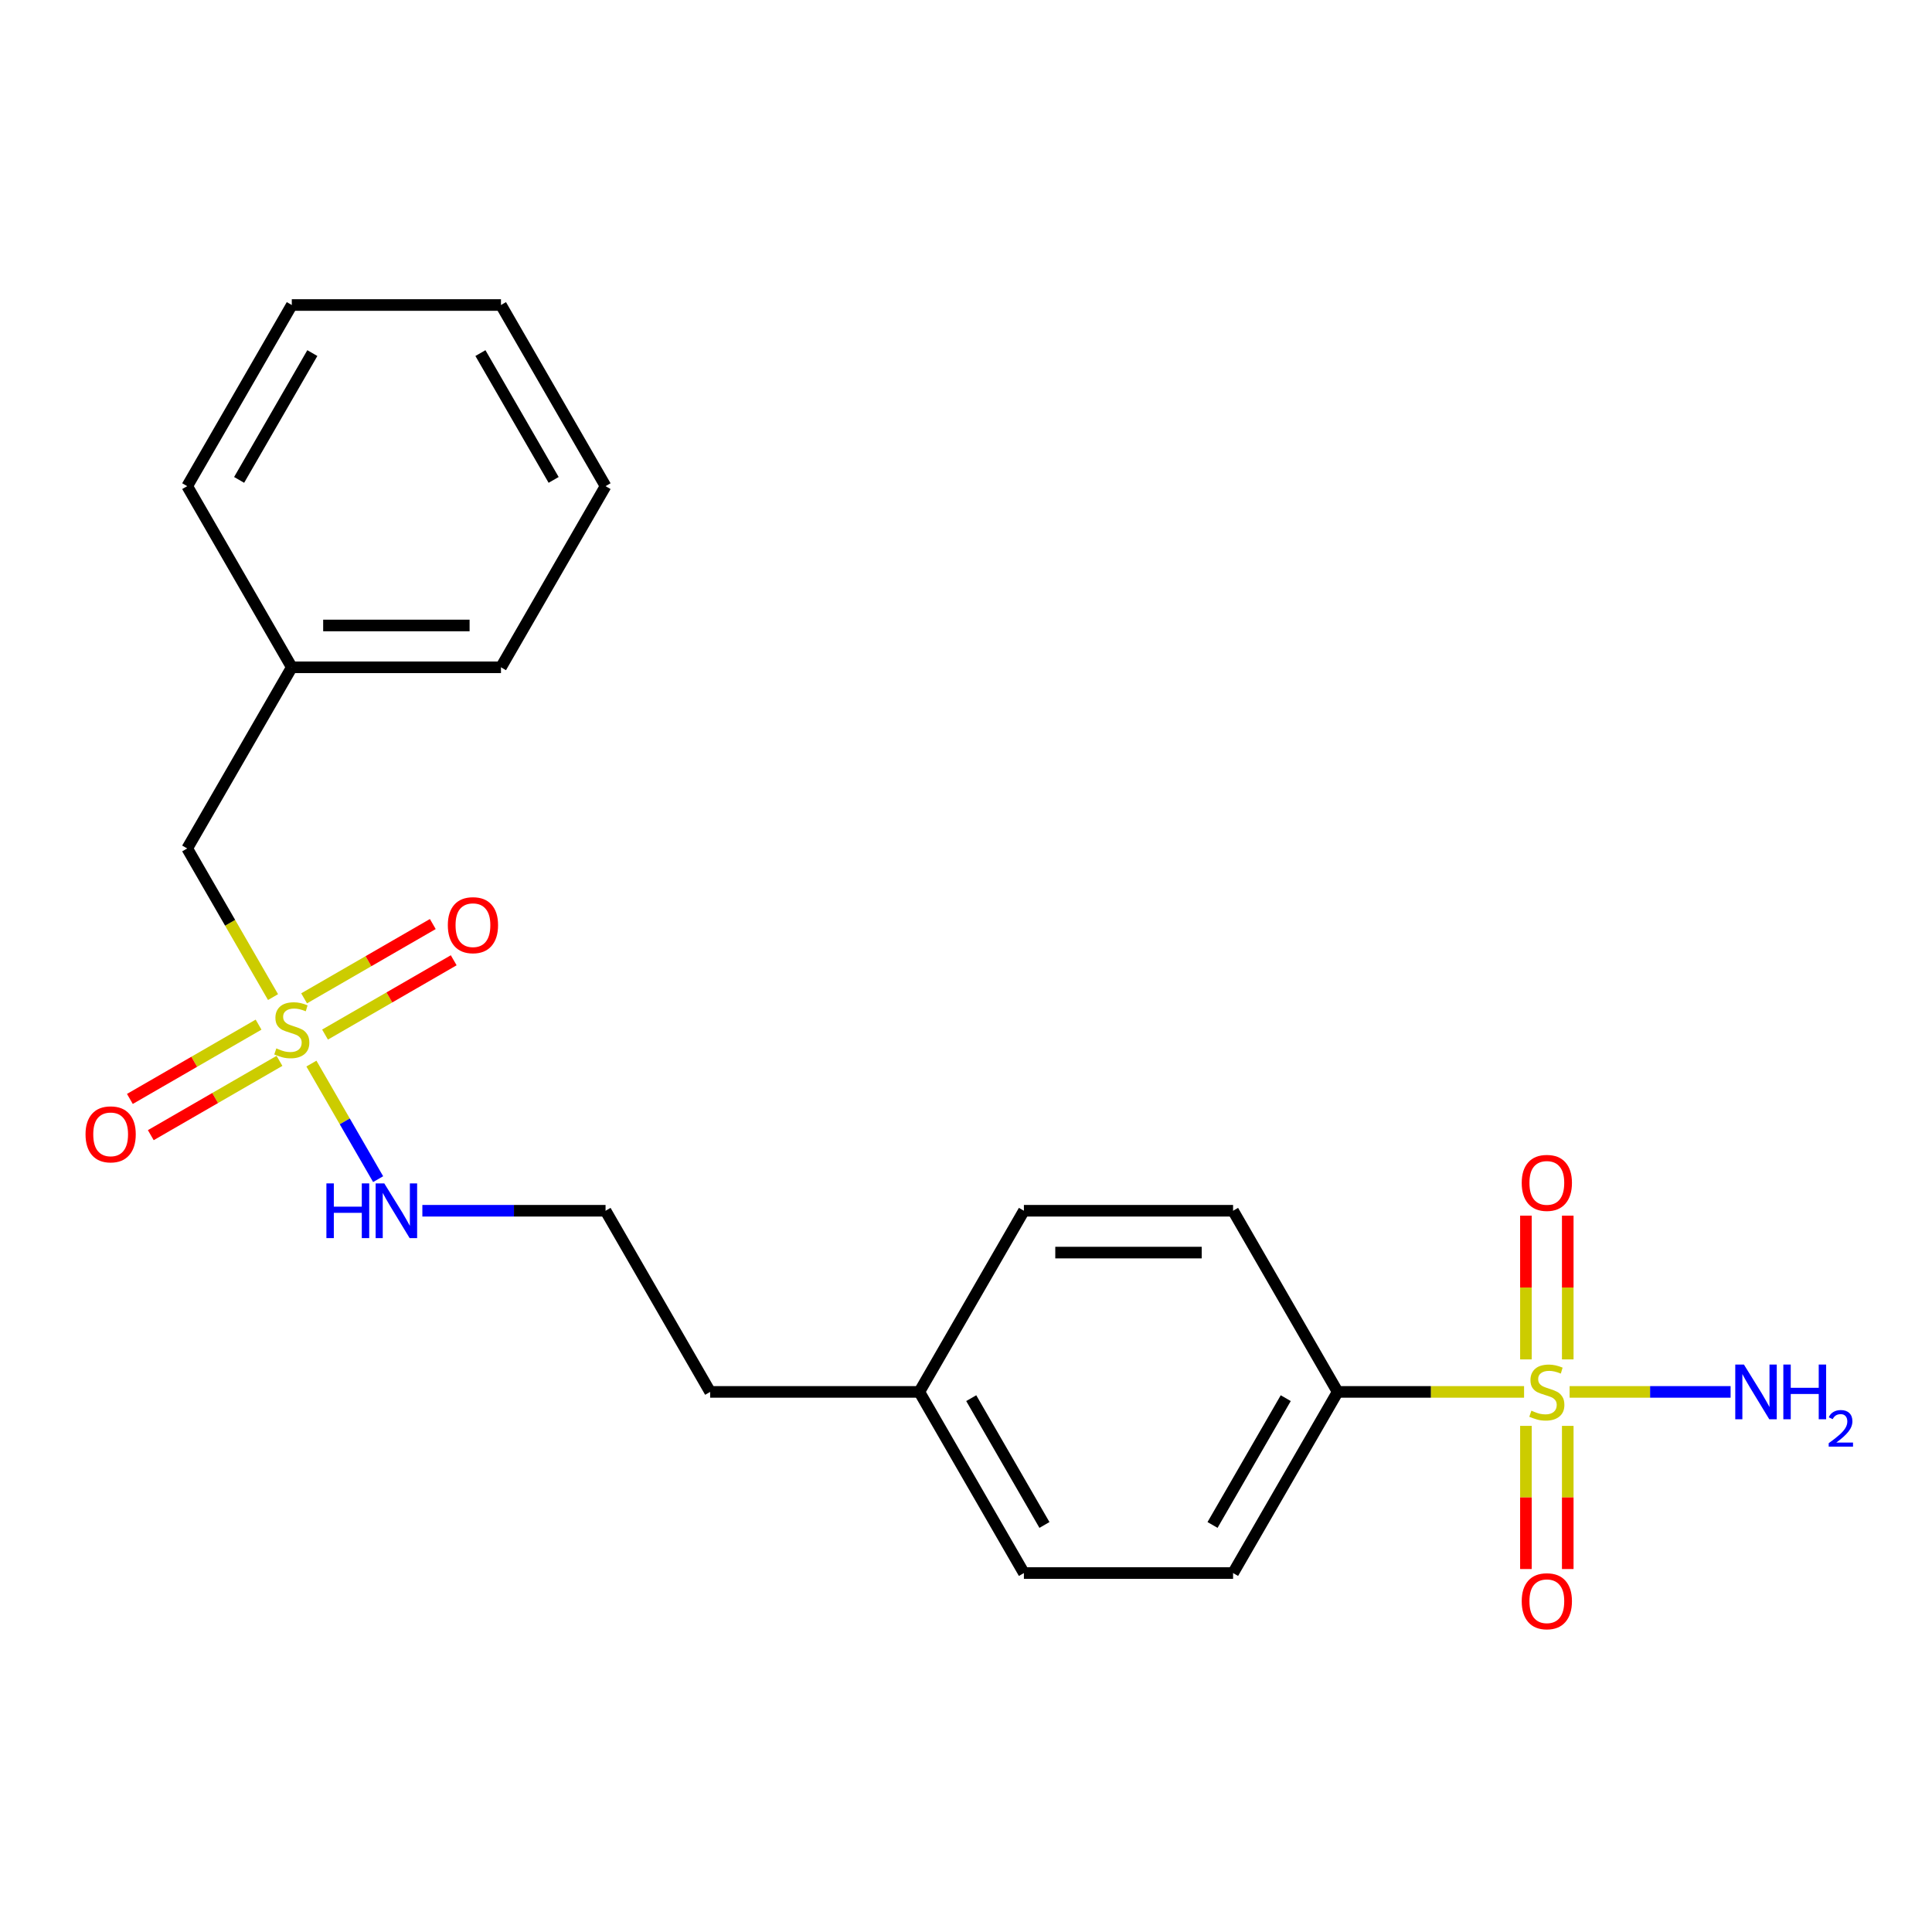<?xml version='1.0' encoding='iso-8859-1'?>
<svg version='1.1' baseProfile='full'
              xmlns='http://www.w3.org/2000/svg'
                      xmlns:rdkit='http://www.rdkit.org/xml'
                      xmlns:xlink='http://www.w3.org/1999/xlink'
                  xml:space='preserve'
width='1000px' height='1000px' viewBox='0 0 1000 1000'>
<!-- END OF HEADER -->
<rect style='opacity:1.0;fill:#FFFFFF;stroke:none' width='1000' height='1000' x='0' y='0'> </rect>
<path class='bond-1' d='M 788.854,720.447 L 740.613,720.447' style='fill:none;fill-rule:evenodd;stroke:#CCCC00;stroke-width:6px;stroke-linecap:butt;stroke-linejoin:miter;stroke-opacity:1' />
<path class='bond-1' d='M 740.613,720.447 L 692.372,720.447' style='fill:none;fill-rule:evenodd;stroke:#000000;stroke-width:6px;stroke-linecap:butt;stroke-linejoin:miter;stroke-opacity:1' />
<path class='bond-2' d='M 789.814,738.034 L 789.814,775.081' style='fill:none;fill-rule:evenodd;stroke:#CCCC00;stroke-width:6px;stroke-linecap:butt;stroke-linejoin:miter;stroke-opacity:1' />
<path class='bond-2' d='M 789.814,775.081 L 789.814,812.128' style='fill:none;fill-rule:evenodd;stroke:#FF0000;stroke-width:6px;stroke-linecap:butt;stroke-linejoin:miter;stroke-opacity:1' />
<path class='bond-2' d='M 811.467,738.034 L 811.467,775.081' style='fill:none;fill-rule:evenodd;stroke:#CCCC00;stroke-width:6px;stroke-linecap:butt;stroke-linejoin:miter;stroke-opacity:1' />
<path class='bond-2' d='M 811.467,775.081 L 811.467,812.128' style='fill:none;fill-rule:evenodd;stroke:#FF0000;stroke-width:6px;stroke-linecap:butt;stroke-linejoin:miter;stroke-opacity:1' />
<path class='bond-3' d='M 811.467,703.62 L 811.467,666.423' style='fill:none;fill-rule:evenodd;stroke:#CCCC00;stroke-width:6px;stroke-linecap:butt;stroke-linejoin:miter;stroke-opacity:1' />
<path class='bond-3' d='M 811.467,666.423 L 811.467,629.225' style='fill:none;fill-rule:evenodd;stroke:#FF0000;stroke-width:6px;stroke-linecap:butt;stroke-linejoin:miter;stroke-opacity:1' />
<path class='bond-3' d='M 789.814,703.62 L 789.814,666.423' style='fill:none;fill-rule:evenodd;stroke:#CCCC00;stroke-width:6px;stroke-linecap:butt;stroke-linejoin:miter;stroke-opacity:1' />
<path class='bond-3' d='M 789.814,666.423 L 789.814,629.225' style='fill:none;fill-rule:evenodd;stroke:#FF0000;stroke-width:6px;stroke-linecap:butt;stroke-linejoin:miter;stroke-opacity:1' />
<path class='bond-7' d='M 812.427,720.447 L 854.092,720.447' style='fill:none;fill-rule:evenodd;stroke:#CCCC00;stroke-width:6px;stroke-linecap:butt;stroke-linejoin:miter;stroke-opacity:1' />
<path class='bond-7' d='M 854.092,720.447 L 895.756,720.447' style='fill:none;fill-rule:evenodd;stroke:#0000FF;stroke-width:6px;stroke-linecap:butt;stroke-linejoin:miter;stroke-opacity:1' />
<path class='bond-0' d='M 161.186,550.508 L 178.454,580.417' style='fill:none;fill-rule:evenodd;stroke:#CCCC00;stroke-width:6px;stroke-linecap:butt;stroke-linejoin:miter;stroke-opacity:1' />
<path class='bond-0' d='M 178.454,580.417 L 195.722,610.325' style='fill:none;fill-rule:evenodd;stroke:#0000FF;stroke-width:6px;stroke-linecap:butt;stroke-linejoin:miter;stroke-opacity:1' />
<path class='bond-4' d='M 168.233,535.493 L 201.538,516.264' style='fill:none;fill-rule:evenodd;stroke:#CCCC00;stroke-width:6px;stroke-linecap:butt;stroke-linejoin:miter;stroke-opacity:1' />
<path class='bond-4' d='M 201.538,516.264 L 234.842,497.035' style='fill:none;fill-rule:evenodd;stroke:#FF0000;stroke-width:6px;stroke-linecap:butt;stroke-linejoin:miter;stroke-opacity:1' />
<path class='bond-4' d='M 157.406,516.74 L 190.711,497.511' style='fill:none;fill-rule:evenodd;stroke:#CCCC00;stroke-width:6px;stroke-linecap:butt;stroke-linejoin:miter;stroke-opacity:1' />
<path class='bond-4' d='M 190.711,497.511 L 224.016,478.283' style='fill:none;fill-rule:evenodd;stroke:#FF0000;stroke-width:6px;stroke-linecap:butt;stroke-linejoin:miter;stroke-opacity:1' />
<path class='bond-5' d='M 133.833,530.35 L 100.528,549.579' style='fill:none;fill-rule:evenodd;stroke:#CCCC00;stroke-width:6px;stroke-linecap:butt;stroke-linejoin:miter;stroke-opacity:1' />
<path class='bond-5' d='M 100.528,549.579 L 67.223,568.807' style='fill:none;fill-rule:evenodd;stroke:#FF0000;stroke-width:6px;stroke-linecap:butt;stroke-linejoin:miter;stroke-opacity:1' />
<path class='bond-5' d='M 144.659,549.103 L 111.355,568.331' style='fill:none;fill-rule:evenodd;stroke:#CCCC00;stroke-width:6px;stroke-linecap:butt;stroke-linejoin:miter;stroke-opacity:1' />
<path class='bond-5' d='M 111.355,568.331 L 78.05,587.56' style='fill:none;fill-rule:evenodd;stroke:#FF0000;stroke-width:6px;stroke-linecap:butt;stroke-linejoin:miter;stroke-opacity:1' />
<path class='bond-8' d='M 141.318,516.095 L 119.108,477.627' style='fill:none;fill-rule:evenodd;stroke:#CCCC00;stroke-width:6px;stroke-linecap:butt;stroke-linejoin:miter;stroke-opacity:1' />
<path class='bond-8' d='M 119.108,477.627 L 96.899,439.159' style='fill:none;fill-rule:evenodd;stroke:#000000;stroke-width:6px;stroke-linecap:butt;stroke-linejoin:miter;stroke-opacity:1' />
<path class='bond-9' d='M 692.372,720.447 L 638.238,814.21' style='fill:none;fill-rule:evenodd;stroke:#000000;stroke-width:6px;stroke-linecap:butt;stroke-linejoin:miter;stroke-opacity:1' />
<path class='bond-9' d='M 665.5,723.684 L 627.606,789.318' style='fill:none;fill-rule:evenodd;stroke:#000000;stroke-width:6px;stroke-linecap:butt;stroke-linejoin:miter;stroke-opacity:1' />
<path class='bond-10' d='M 692.372,720.447 L 638.238,626.684' style='fill:none;fill-rule:evenodd;stroke:#000000;stroke-width:6px;stroke-linecap:butt;stroke-linejoin:miter;stroke-opacity:1' />
<path class='bond-6' d='M 218.613,626.684 L 266.024,626.684' style='fill:none;fill-rule:evenodd;stroke:#0000FF;stroke-width:6px;stroke-linecap:butt;stroke-linejoin:miter;stroke-opacity:1' />
<path class='bond-6' d='M 266.024,626.684 L 313.435,626.684' style='fill:none;fill-rule:evenodd;stroke:#000000;stroke-width:6px;stroke-linecap:butt;stroke-linejoin:miter;stroke-opacity:1' />
<path class='bond-14' d='M 96.899,439.159 L 151.033,345.396' style='fill:none;fill-rule:evenodd;stroke:#000000;stroke-width:6px;stroke-linecap:butt;stroke-linejoin:miter;stroke-opacity:1' />
<path class='bond-12' d='M 638.238,814.21 L 529.97,814.21' style='fill:none;fill-rule:evenodd;stroke:#000000;stroke-width:6px;stroke-linecap:butt;stroke-linejoin:miter;stroke-opacity:1' />
<path class='bond-11' d='M 638.238,626.684 L 529.97,626.684' style='fill:none;fill-rule:evenodd;stroke:#000000;stroke-width:6px;stroke-linecap:butt;stroke-linejoin:miter;stroke-opacity:1' />
<path class='bond-11' d='M 621.998,648.338 L 546.211,648.338' style='fill:none;fill-rule:evenodd;stroke:#000000;stroke-width:6px;stroke-linecap:butt;stroke-linejoin:miter;stroke-opacity:1' />
<path class='bond-13' d='M 529.97,626.684 L 475.837,720.447' style='fill:none;fill-rule:evenodd;stroke:#000000;stroke-width:6px;stroke-linecap:butt;stroke-linejoin:miter;stroke-opacity:1' />
<path class='bond-22' d='M 529.97,814.21 L 475.837,720.447' style='fill:none;fill-rule:evenodd;stroke:#000000;stroke-width:6px;stroke-linecap:butt;stroke-linejoin:miter;stroke-opacity:1' />
<path class='bond-22' d='M 540.603,789.318 L 502.709,723.684' style='fill:none;fill-rule:evenodd;stroke:#000000;stroke-width:6px;stroke-linecap:butt;stroke-linejoin:miter;stroke-opacity:1' />
<path class='bond-16' d='M 475.837,720.447 L 367.569,720.447' style='fill:none;fill-rule:evenodd;stroke:#000000;stroke-width:6px;stroke-linecap:butt;stroke-linejoin:miter;stroke-opacity:1' />
<path class='bond-17' d='M 151.033,345.396 L 259.301,345.396' style='fill:none;fill-rule:evenodd;stroke:#000000;stroke-width:6px;stroke-linecap:butt;stroke-linejoin:miter;stroke-opacity:1' />
<path class='bond-17' d='M 167.273,323.742 L 243.06,323.742' style='fill:none;fill-rule:evenodd;stroke:#000000;stroke-width:6px;stroke-linecap:butt;stroke-linejoin:miter;stroke-opacity:1' />
<path class='bond-18' d='M 151.033,345.396 L 96.899,251.633' style='fill:none;fill-rule:evenodd;stroke:#000000;stroke-width:6px;stroke-linecap:butt;stroke-linejoin:miter;stroke-opacity:1' />
<path class='bond-15' d='M 313.435,626.684 L 367.569,720.447' style='fill:none;fill-rule:evenodd;stroke:#000000;stroke-width:6px;stroke-linecap:butt;stroke-linejoin:miter;stroke-opacity:1' />
<path class='bond-19' d='M 259.301,345.396 L 313.435,251.633' style='fill:none;fill-rule:evenodd;stroke:#000000;stroke-width:6px;stroke-linecap:butt;stroke-linejoin:miter;stroke-opacity:1' />
<path class='bond-20' d='M 96.899,251.633 L 151.033,157.87' style='fill:none;fill-rule:evenodd;stroke:#000000;stroke-width:6px;stroke-linecap:butt;stroke-linejoin:miter;stroke-opacity:1' />
<path class='bond-20' d='M 123.771,248.395 L 161.665,182.761' style='fill:none;fill-rule:evenodd;stroke:#000000;stroke-width:6px;stroke-linecap:butt;stroke-linejoin:miter;stroke-opacity:1' />
<path class='bond-23' d='M 313.435,251.633 L 259.301,157.87' style='fill:none;fill-rule:evenodd;stroke:#000000;stroke-width:6px;stroke-linecap:butt;stroke-linejoin:miter;stroke-opacity:1' />
<path class='bond-23' d='M 286.562,248.395 L 248.668,182.761' style='fill:none;fill-rule:evenodd;stroke:#000000;stroke-width:6px;stroke-linecap:butt;stroke-linejoin:miter;stroke-opacity:1' />
<path class='bond-21' d='M 151.033,157.87 L 259.301,157.87' style='fill:none;fill-rule:evenodd;stroke:#000000;stroke-width:6px;stroke-linecap:butt;stroke-linejoin:miter;stroke-opacity:1' />
<path  class='atom-0' d='M 792.64 730.167
Q 792.96 730.287, 794.28 730.847
Q 795.6 731.407, 797.04 731.767
Q 798.52 732.087, 799.96 732.087
Q 802.64 732.087, 804.2 730.807
Q 805.76 729.487, 805.76 727.207
Q 805.76 725.647, 804.96 724.687
Q 804.2 723.727, 803 723.207
Q 801.8 722.687, 799.8 722.087
Q 797.28 721.327, 795.76 720.607
Q 794.28 719.887, 793.2 718.367
Q 792.16 716.847, 792.16 714.287
Q 792.16 710.727, 794.56 708.527
Q 797 706.327, 801.8 706.327
Q 805.08 706.327, 808.8 707.887
L 807.88 710.967
Q 804.48 709.567, 801.92 709.567
Q 799.16 709.567, 797.64 710.727
Q 796.12 711.847, 796.16 713.807
Q 796.16 715.327, 796.92 716.247
Q 797.72 717.167, 798.84 717.687
Q 800 718.207, 801.92 718.807
Q 804.48 719.607, 806 720.407
Q 807.52 721.207, 808.6 722.847
Q 809.72 724.447, 809.72 727.207
Q 809.72 731.127, 807.08 733.247
Q 804.48 735.327, 800.12 735.327
Q 797.6 735.327, 795.68 734.767
Q 793.8 734.247, 791.56 733.327
L 792.64 730.167
' fill='#CCCC00'/>
<path  class='atom-1' d='M 143.033 542.641
Q 143.353 542.761, 144.673 543.321
Q 145.993 543.881, 147.433 544.241
Q 148.913 544.561, 150.353 544.561
Q 153.033 544.561, 154.593 543.281
Q 156.153 541.961, 156.153 539.681
Q 156.153 538.121, 155.353 537.161
Q 154.593 536.201, 153.393 535.681
Q 152.193 535.161, 150.193 534.561
Q 147.673 533.801, 146.153 533.081
Q 144.673 532.361, 143.593 530.841
Q 142.553 529.321, 142.553 526.761
Q 142.553 523.201, 144.953 521.001
Q 147.393 518.801, 152.193 518.801
Q 155.473 518.801, 159.193 520.361
L 158.273 523.441
Q 154.873 522.041, 152.313 522.041
Q 149.553 522.041, 148.033 523.201
Q 146.513 524.321, 146.553 526.281
Q 146.553 527.801, 147.313 528.721
Q 148.113 529.641, 149.233 530.161
Q 150.393 530.681, 152.313 531.281
Q 154.873 532.081, 156.393 532.881
Q 157.913 533.681, 158.993 535.321
Q 160.113 536.921, 160.113 539.681
Q 160.113 543.601, 157.473 545.721
Q 154.873 547.801, 150.513 547.801
Q 147.993 547.801, 146.073 547.241
Q 144.193 546.721, 141.953 545.801
L 143.033 542.641
' fill='#CCCC00'/>
<path  class='atom-3' d='M 787.64 828.795
Q 787.64 821.995, 791 818.195
Q 794.36 814.395, 800.64 814.395
Q 806.92 814.395, 810.28 818.195
Q 813.64 821.995, 813.64 828.795
Q 813.64 835.675, 810.24 839.595
Q 806.84 843.475, 800.64 843.475
Q 794.4 843.475, 791 839.595
Q 787.64 835.715, 787.64 828.795
M 800.64 840.275
Q 804.96 840.275, 807.28 837.395
Q 809.64 834.475, 809.64 828.795
Q 809.64 823.235, 807.28 820.435
Q 804.96 817.595, 800.64 817.595
Q 796.32 817.595, 793.96 820.395
Q 791.64 823.195, 791.64 828.795
Q 791.64 834.515, 793.96 837.395
Q 796.32 840.275, 800.64 840.275
' fill='#FF0000'/>
<path  class='atom-4' d='M 787.64 612.259
Q 787.64 605.459, 791 601.659
Q 794.36 597.859, 800.64 597.859
Q 806.92 597.859, 810.28 601.659
Q 813.64 605.459, 813.64 612.259
Q 813.64 619.139, 810.24 623.059
Q 806.84 626.939, 800.64 626.939
Q 794.4 626.939, 791 623.059
Q 787.64 619.179, 787.64 612.259
M 800.64 623.739
Q 804.96 623.739, 807.28 620.859
Q 809.64 617.939, 809.64 612.259
Q 809.64 606.699, 807.28 603.899
Q 804.96 601.059, 800.64 601.059
Q 796.32 601.059, 793.96 603.859
Q 791.64 606.659, 791.64 612.259
Q 791.64 617.979, 793.96 620.859
Q 796.32 623.739, 800.64 623.739
' fill='#FF0000'/>
<path  class='atom-5' d='M 231.795 478.867
Q 231.795 472.067, 235.155 468.267
Q 238.515 464.467, 244.795 464.467
Q 251.075 464.467, 254.435 468.267
Q 257.795 472.067, 257.795 478.867
Q 257.795 485.747, 254.395 489.667
Q 250.995 493.547, 244.795 493.547
Q 238.555 493.547, 235.155 489.667
Q 231.795 485.787, 231.795 478.867
M 244.795 490.347
Q 249.115 490.347, 251.435 487.467
Q 253.795 484.547, 253.795 478.867
Q 253.795 473.307, 251.435 470.507
Q 249.115 467.667, 244.795 467.667
Q 240.475 467.667, 238.115 470.467
Q 235.795 473.267, 235.795 478.867
Q 235.795 484.587, 238.115 487.467
Q 240.475 490.347, 244.795 490.347
' fill='#FF0000'/>
<path  class='atom-6' d='M 44.27 587.135
Q 44.27 580.335, 47.63 576.535
Q 50.99 572.735, 57.27 572.735
Q 63.55 572.735, 66.91 576.535
Q 70.27 580.335, 70.27 587.135
Q 70.27 594.015, 66.87 597.935
Q 63.47 601.815, 57.27 601.815
Q 51.03 601.815, 47.63 597.935
Q 44.27 594.055, 44.27 587.135
M 57.27 598.615
Q 61.59 598.615, 63.91 595.735
Q 66.27 592.815, 66.27 587.135
Q 66.27 581.575, 63.91 578.775
Q 61.59 575.935, 57.27 575.935
Q 52.95 575.935, 50.59 578.735
Q 48.27 581.535, 48.27 587.135
Q 48.27 592.855, 50.59 595.735
Q 52.95 598.615, 57.27 598.615
' fill='#FF0000'/>
<path  class='atom-7' d='M 168.947 612.524
L 172.787 612.524
L 172.787 624.564
L 187.267 624.564
L 187.267 612.524
L 191.107 612.524
L 191.107 640.844
L 187.267 640.844
L 187.267 627.764
L 172.787 627.764
L 172.787 640.844
L 168.947 640.844
L 168.947 612.524
' fill='#0000FF'/>
<path  class='atom-7' d='M 198.907 612.524
L 208.187 627.524
Q 209.107 629.004, 210.587 631.684
Q 212.067 634.364, 212.147 634.524
L 212.147 612.524
L 215.907 612.524
L 215.907 640.844
L 212.027 640.844
L 202.067 624.444
Q 200.907 622.524, 199.667 620.324
Q 198.467 618.124, 198.107 617.444
L 198.107 640.844
L 194.427 640.844
L 194.427 612.524
L 198.907 612.524
' fill='#0000FF'/>
<path  class='atom-8' d='M 902.648 706.287
L 911.928 721.287
Q 912.848 722.767, 914.328 725.447
Q 915.808 728.127, 915.888 728.287
L 915.888 706.287
L 919.648 706.287
L 919.648 734.607
L 915.768 734.607
L 905.808 718.207
Q 904.648 716.287, 903.408 714.087
Q 902.208 711.887, 901.848 711.207
L 901.848 734.607
L 898.168 734.607
L 898.168 706.287
L 902.648 706.287
' fill='#0000FF'/>
<path  class='atom-8' d='M 923.048 706.287
L 926.888 706.287
L 926.888 718.327
L 941.368 718.327
L 941.368 706.287
L 945.208 706.287
L 945.208 734.607
L 941.368 734.607
L 941.368 721.527
L 926.888 721.527
L 926.888 734.607
L 923.048 734.607
L 923.048 706.287
' fill='#0000FF'/>
<path  class='atom-8' d='M 946.581 733.613
Q 947.267 731.844, 948.904 730.868
Q 950.541 729.864, 952.811 729.864
Q 955.636 729.864, 957.22 731.396
Q 958.804 732.927, 958.804 735.646
Q 958.804 738.418, 956.745 741.005
Q 954.712 743.592, 950.488 746.655
L 959.121 746.655
L 959.121 748.767
L 946.528 748.767
L 946.528 746.998
Q 950.013 744.516, 952.072 742.668
Q 954.158 740.82, 955.161 739.157
Q 956.164 737.494, 956.164 735.778
Q 956.164 733.983, 955.267 732.98
Q 954.369 731.976, 952.811 731.976
Q 951.307 731.976, 950.303 732.584
Q 949.3 733.191, 948.587 734.537
L 946.581 733.613
' fill='#0000FF'/>
</svg>
